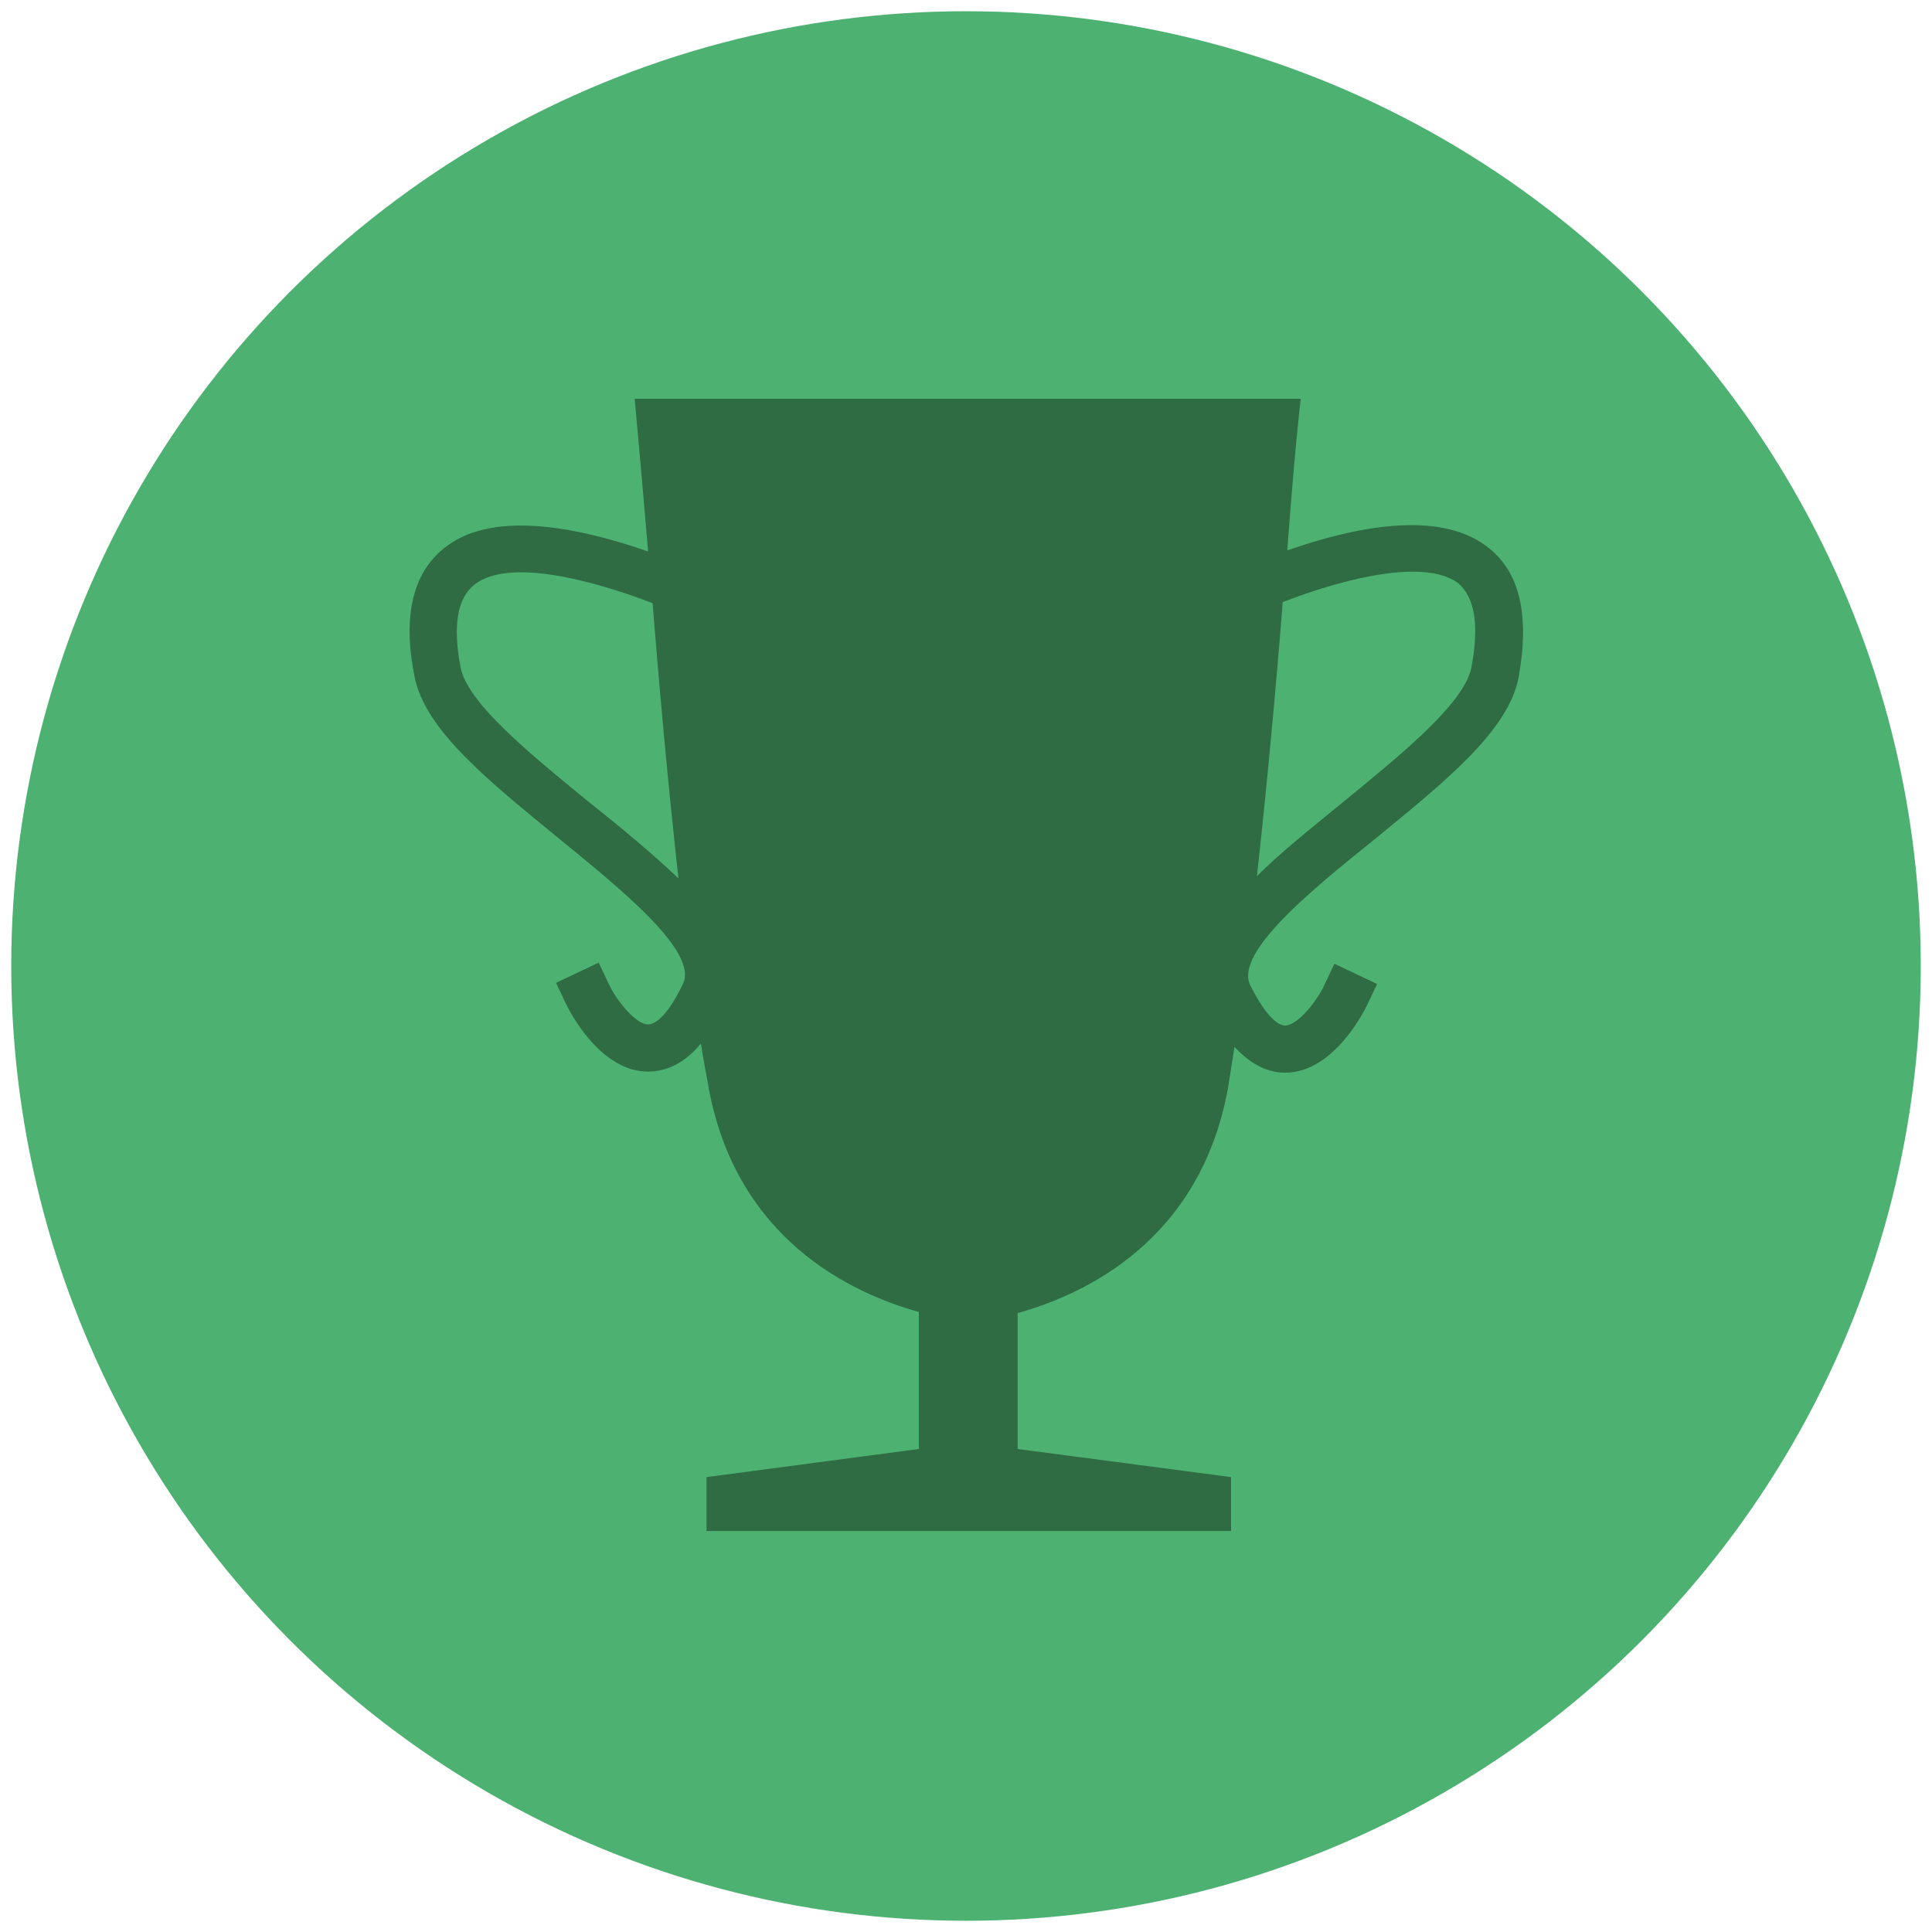 <?xml version="1.0" encoding="utf-8"?>
<!-- Generator: Adobe Illustrator 17.1.0, SVG Export Plug-In . SVG Version: 6.00 Build 0)  -->
<!DOCTYPE svg PUBLIC "-//W3C//DTD SVG 1.1//EN" "http://www.w3.org/Graphics/SVG/1.1/DTD/svg11.dtd">
<svg version="1.1" id="Ebene_1" xmlns:x="http://ns.adobe.com/Extensibility/1.0/" xmlns:i="http://ns.adobe.com/AdobeIllustrator/10.0/" xmlns:graph="http://ns.adobe.com/Graphs/1.0/"
	 xmlns="http://www.w3.org/2000/svg" xmlns:xlink="http://www.w3.org/1999/xlink" x="0px" y="0px" viewBox="0 0 172 172"
	 enable-background="new 0 0 172 172" xml:space="preserve">
<circle fill="#4DB271" cx="86" cy="86" r="85"/>
<path fill="#2F6C44" d="M132.3,48.6c-4.3-3.2-11.7-1.7-17.7,0.4c0.7-9.4,1.2-13.5,1.2-13.5H86.3l0,0h-0.2h-0.2l0,0H56.5
	c0,0,0.4,4.2,1.2,13.6c-6-2.1-13.6-3.7-17.9-0.5c-3,2.2-4,6.1-2.9,11.6c0.9,4.8,6.7,9.4,12.8,14.4c5.5,4.5,12.5,10.1,11.1,13
	c-1.3,2.7-2.4,3.6-3.1,3.6c0,0,0,0,0,0c-1.1,0-2.8-2.1-3.5-3.6l-0.9-1.9l-3.8,1.8l0.9,1.9c0.3,0.6,3,6,7.3,6c0,0,0,0,0,0
	c1.7,0,3.3-0.8,4.7-2.5c0.2,1.4,0.5,2.8,0.7,4c2.5,13.4,12.6,18.2,18.7,19.9v12.2l-18.9,2.5v4.8h46.7v-4.8L90.6,129v-12.1
	c6.1-1.7,16.2-6.5,18.7-19.9c0.2-1.2,0.4-2.5,0.6-3.8c1.4,1.5,2.9,2.3,4.5,2.3c0,0,0,0,0,0c4.3,0,7-5.4,7.3-6l0.9-1.9l-3.8-1.8
	l-0.9,1.9c-0.7,1.5-2.4,3.6-3.5,3.6h0c-0.7,0-1.8-1-3.1-3.6c-1.4-2.9,5.5-8.5,11.1-13c6.1-5,11.9-9.6,12.8-14.4
	C136.2,54.7,135.3,50.8,132.3,48.6z M52.3,71.3c-5-4.1-10.7-8.7-11.3-11.9c-0.7-3.7-0.3-6.2,1.3-7.4c2.9-2.2,9.8-0.6,15.8,1.7
	c0.6,7.6,1.4,16.4,2.3,24.5C58.1,76,55.2,73.6,52.3,71.3z M131,59.4c-0.6,3.2-6.3,7.8-11.3,11.9c-2.8,2.3-5.6,4.5-7.8,6.7
	c0.9-8.1,1.7-16.8,2.3-24.4c6-2.3,12.7-3.8,15.6-1.7C131.3,53.2,131.7,55.6,131,59.4z"/>
</svg>
